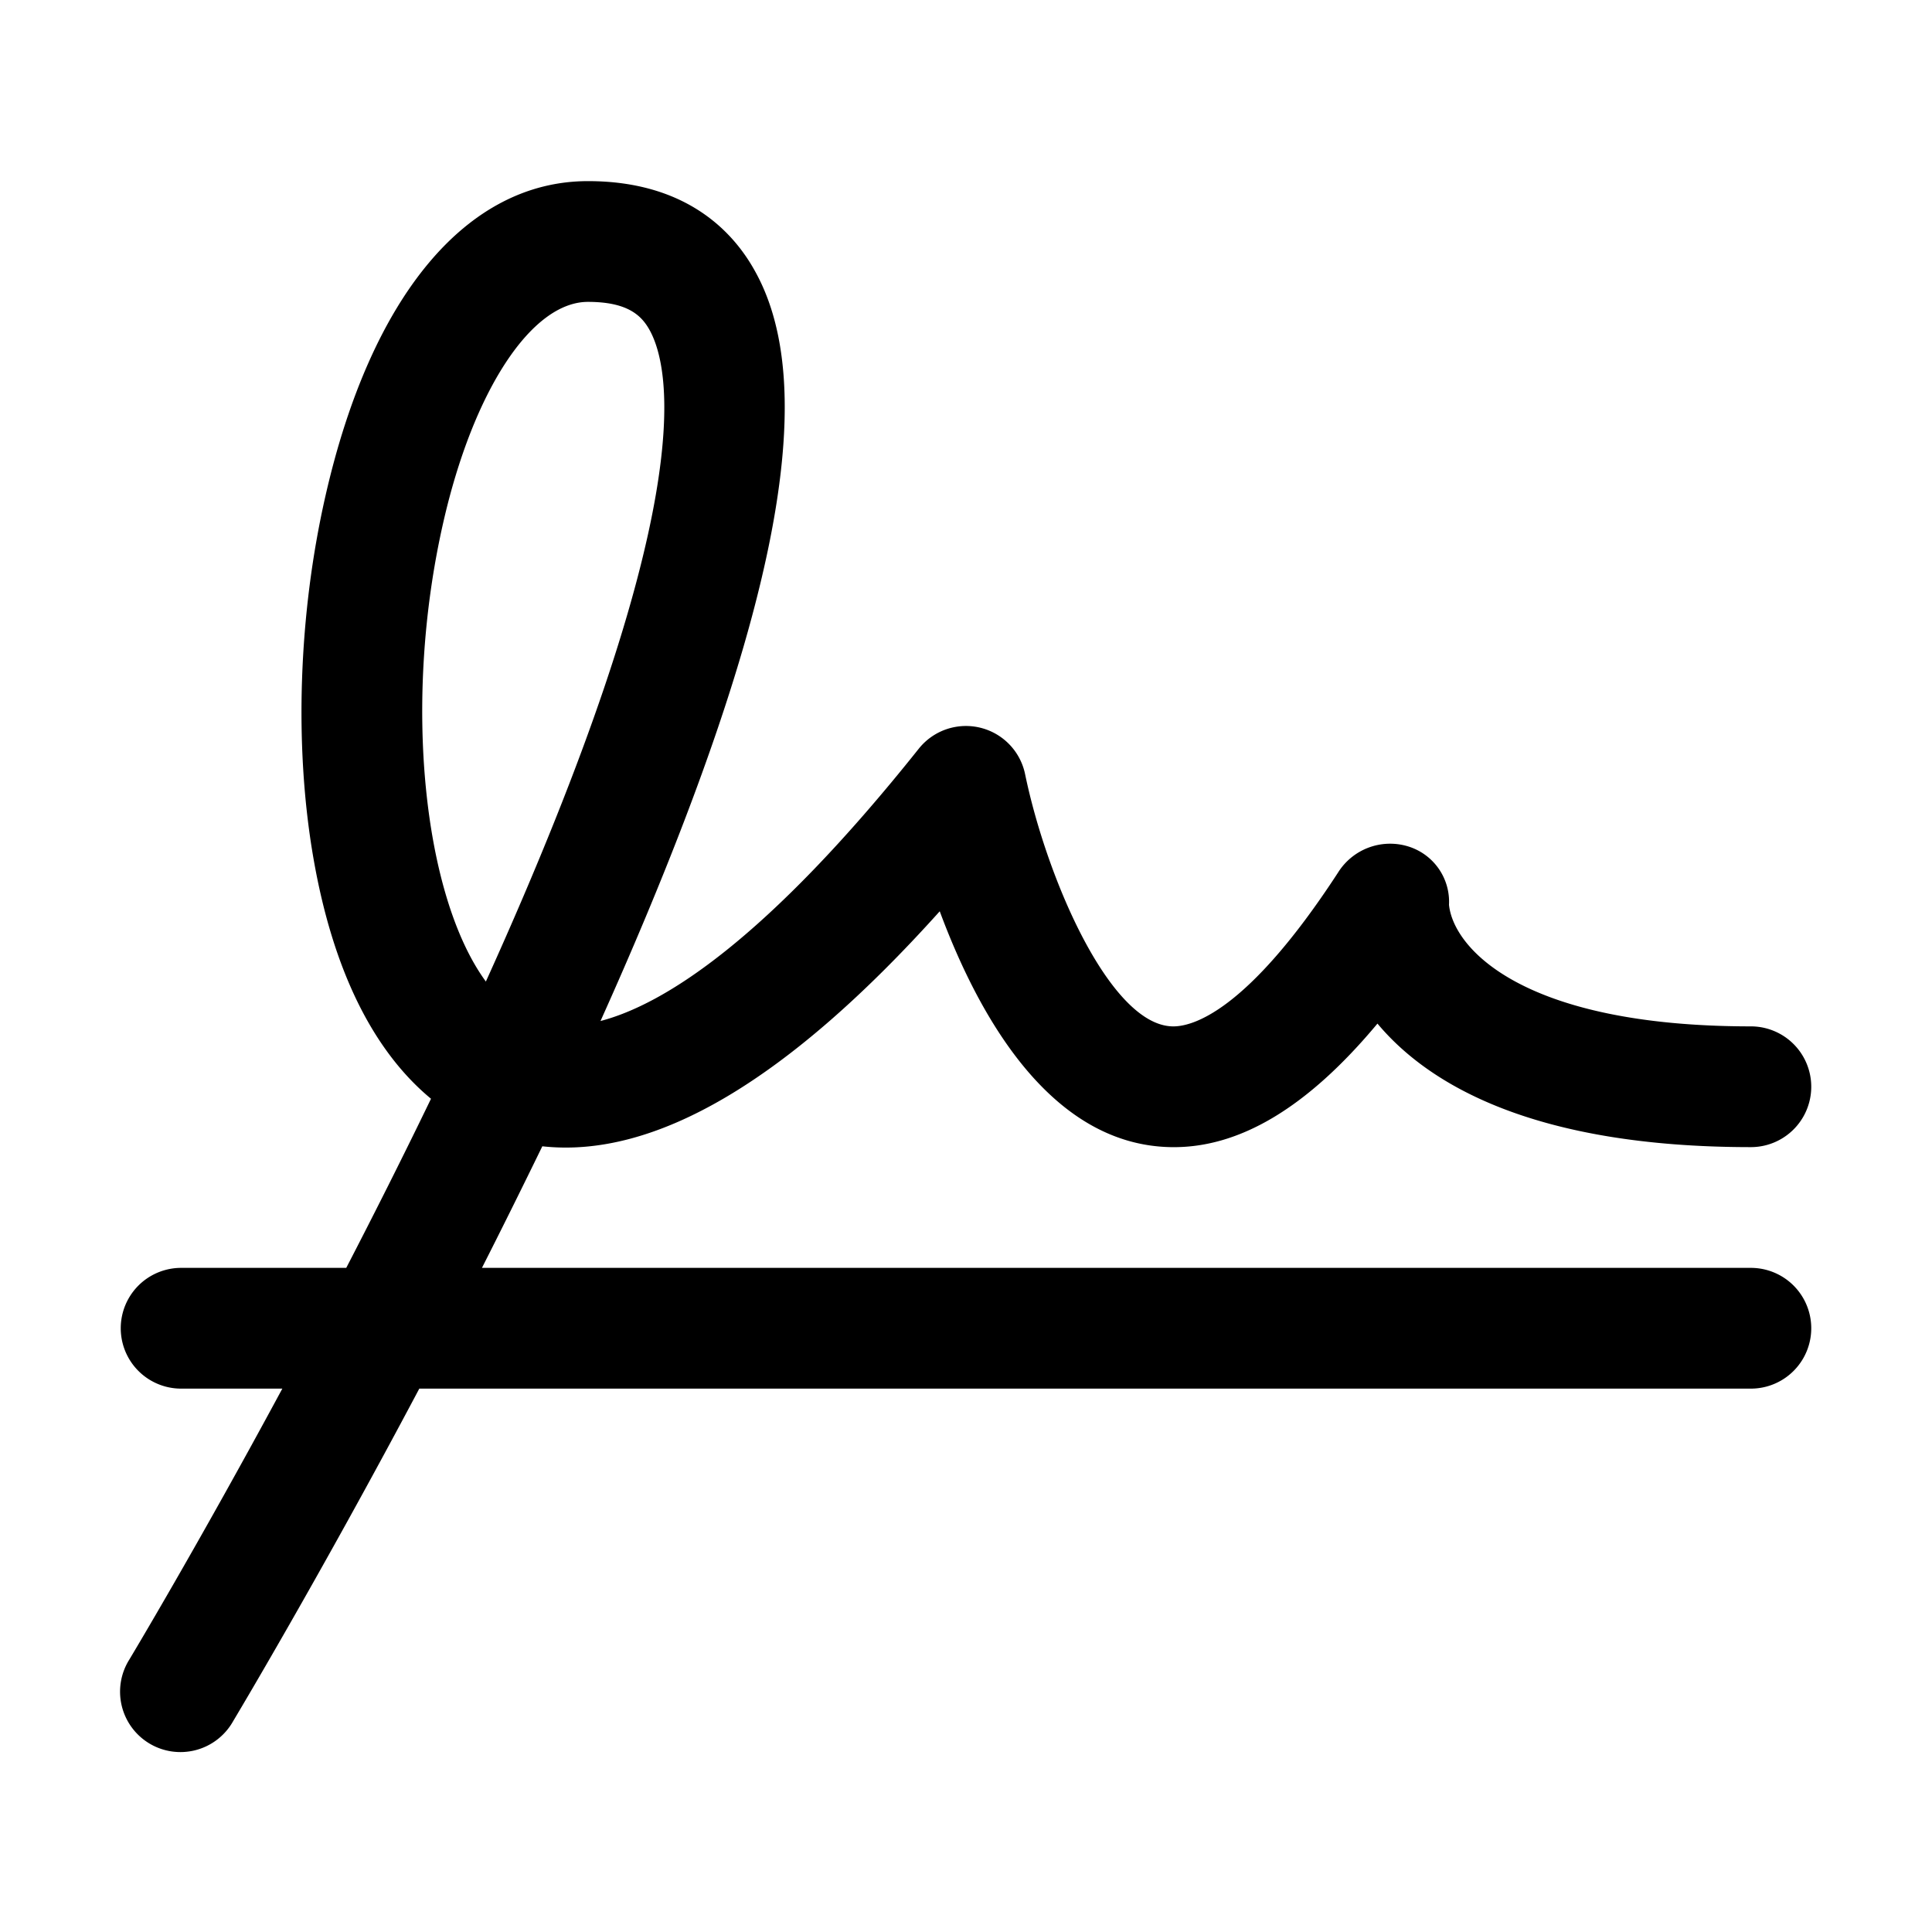 <svg viewBox="0 0 256 256" fill="#000000" height="32" width="32" xmlns="http://www.w3.org/2000/svg"><path d="M232,168H63.86c2.66-5.24,5.33-10.63,8-16.11,15,1.65,32.58-8.78,52.66-31.14,5,13.46,14.45,30.93,30.58,31.25,9.06.18,18.11-5.2,27.42-16.37C189.31,143.75,203.3,152,232,152a8,8,0,0,0,0-16c-30.43,0-39.43-10.45-40-16.11a7.67,7.67,0,0,0-5.46-7.75,8.14,8.14,0,0,0-9.25,3.49c-12.07,18.54-19.38,20.43-21.92,20.37-8.26-.16-16.66-19.52-19.54-33.42a8,8,0,0,0-14.09-3.37C101.54,124.55,88,133.08,79.57,135.29,88.06,116.42,94.4,99.85,98.46,85.9c6.82-23.44,7.32-39.83,1.51-50.1-3-5.38-9.34-11.8-22.06-11.8C61.85,24,49.18,39.18,43.14,65.65c-3.59,15.71-4.18,33.21-1.62,48s7.87,25.55,15.59,31.94c-3.73,7.72-7.53,15.26-11.23,22.41H24a8,8,0,0,0,0,16H37.41c-11.32,21-20.12,35.64-20.26,35.88a8,8,0,1,0,13.71,8.24c.15-.26,11.27-18.79,24.7-44.12H232a8,8,0,0,0,0-16ZM58.74,69.21C62.72,51.74,70.43,40,77.91,40c5.33,0,7.1,1.86,8.13,3.67,3,5.33,6.52,24.19-21.66,86.39C56.12,118.78,53.31,93,58.74,69.21Z"></path></svg>
